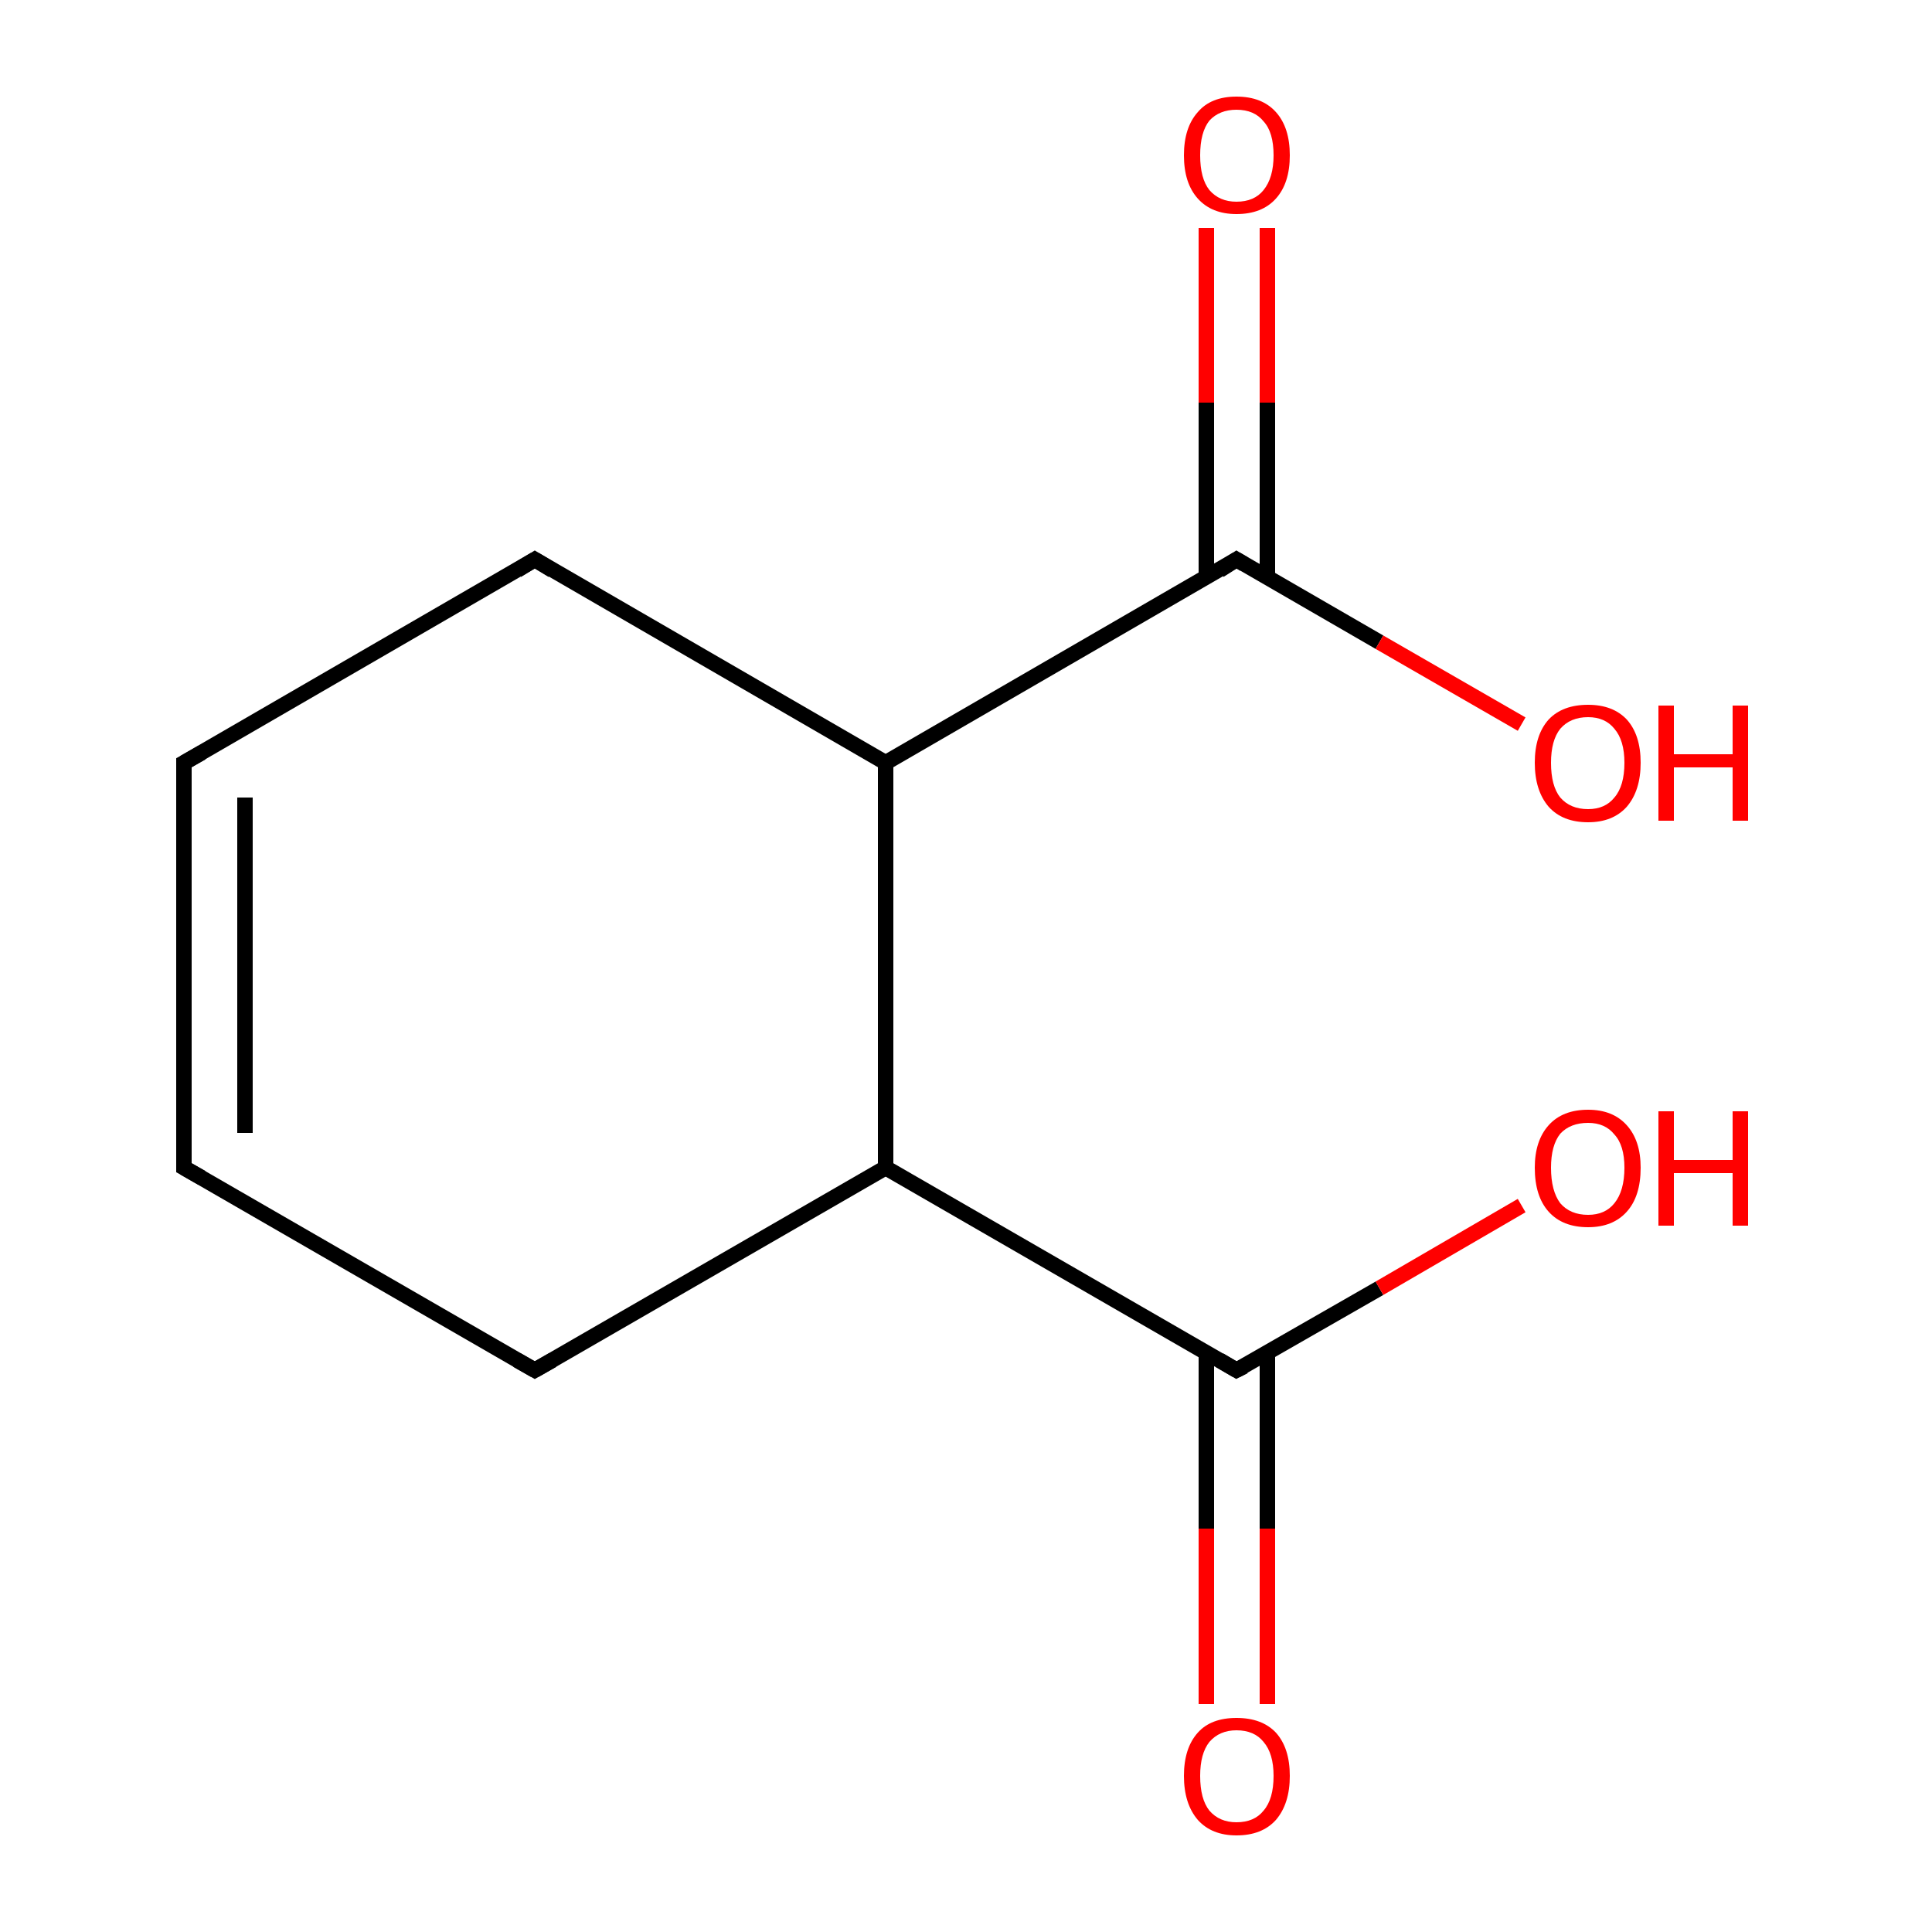 <?xml version='1.0' encoding='iso-8859-1'?>
<svg version='1.1' baseProfile='full'
              xmlns='http://www.w3.org/2000/svg'
                      xmlns:rdkit='http://www.rdkit.org/xml'
                      xmlns:xlink='http://www.w3.org/1999/xlink'
                  xml:space='preserve'
width='250px' height='250px' viewBox='0 0 250 250'>
<!-- END OF HEADER -->
<rect style='opacity:1.0;fill:#FFFFFF;stroke:none' width='250.0' height='250.0' x='0.0' y='0.0'> </rect>
<path class='bond-0 atom-0 atom-1' d='M 23.8,151.1 L 23.8,98.7' style='fill:none;fill-rule:evenodd;stroke:#000000;stroke-width:2.0px;stroke-linecap:butt;stroke-linejoin:miter;stroke-opacity:1' />
<path class='bond-0 atom-0 atom-1' d='M 31.7,146.6 L 31.7,103.2' style='fill:none;fill-rule:evenodd;stroke:#000000;stroke-width:2.0px;stroke-linecap:butt;stroke-linejoin:miter;stroke-opacity:1' />
<path class='bond-1 atom-0 atom-2' d='M 23.8,151.1 L 69.2,177.3' style='fill:none;fill-rule:evenodd;stroke:#000000;stroke-width:2.0px;stroke-linecap:butt;stroke-linejoin:miter;stroke-opacity:1' />
<path class='bond-2 atom-1 atom-3' d='M 23.8,98.7 L 69.2,72.4' style='fill:none;fill-rule:evenodd;stroke:#000000;stroke-width:2.0px;stroke-linecap:butt;stroke-linejoin:miter;stroke-opacity:1' />
<path class='bond-3 atom-2 atom-4' d='M 69.2,177.3 L 114.6,151.1' style='fill:none;fill-rule:evenodd;stroke:#000000;stroke-width:2.0px;stroke-linecap:butt;stroke-linejoin:miter;stroke-opacity:1' />
<path class='bond-4 atom-3 atom-5' d='M 69.2,72.4 L 114.6,98.7' style='fill:none;fill-rule:evenodd;stroke:#000000;stroke-width:2.0px;stroke-linecap:butt;stroke-linejoin:miter;stroke-opacity:1' />
<path class='bond-5 atom-4 atom-5' d='M 114.6,151.1 L 114.6,98.7' style='fill:none;fill-rule:evenodd;stroke:#000000;stroke-width:2.0px;stroke-linecap:butt;stroke-linejoin:miter;stroke-opacity:1' />
<path class='bond-6 atom-4 atom-6' d='M 114.6,151.1 L 160.0,177.3' style='fill:none;fill-rule:evenodd;stroke:#000000;stroke-width:2.0px;stroke-linecap:butt;stroke-linejoin:miter;stroke-opacity:1' />
<path class='bond-7 atom-5 atom-7' d='M 114.6,98.7 L 160.0,72.4' style='fill:none;fill-rule:evenodd;stroke:#000000;stroke-width:2.0px;stroke-linecap:butt;stroke-linejoin:miter;stroke-opacity:1' />
<path class='bond-8 atom-6 atom-8' d='M 156.1,175.1 L 156.1,197.8' style='fill:none;fill-rule:evenodd;stroke:#000000;stroke-width:2.0px;stroke-linecap:butt;stroke-linejoin:miter;stroke-opacity:1' />
<path class='bond-8 atom-6 atom-8' d='M 156.1,197.8 L 156.1,220.5' style='fill:none;fill-rule:evenodd;stroke:#FF0000;stroke-width:2.0px;stroke-linecap:butt;stroke-linejoin:miter;stroke-opacity:1' />
<path class='bond-8 atom-6 atom-8' d='M 164.0,175.1 L 164.0,197.8' style='fill:none;fill-rule:evenodd;stroke:#000000;stroke-width:2.0px;stroke-linecap:butt;stroke-linejoin:miter;stroke-opacity:1' />
<path class='bond-8 atom-6 atom-8' d='M 164.0,197.8 L 164.0,220.5' style='fill:none;fill-rule:evenodd;stroke:#FF0000;stroke-width:2.0px;stroke-linecap:butt;stroke-linejoin:miter;stroke-opacity:1' />
<path class='bond-9 atom-6 atom-9' d='M 160.0,177.3 L 178.5,166.7' style='fill:none;fill-rule:evenodd;stroke:#000000;stroke-width:2.0px;stroke-linecap:butt;stroke-linejoin:miter;stroke-opacity:1' />
<path class='bond-9 atom-6 atom-9' d='M 178.5,166.7 L 196.9,156.0' style='fill:none;fill-rule:evenodd;stroke:#FF0000;stroke-width:2.0px;stroke-linecap:butt;stroke-linejoin:miter;stroke-opacity:1' />
<path class='bond-10 atom-7 atom-10' d='M 164.0,74.7 L 164.0,52.1' style='fill:none;fill-rule:evenodd;stroke:#000000;stroke-width:2.0px;stroke-linecap:butt;stroke-linejoin:miter;stroke-opacity:1' />
<path class='bond-10 atom-7 atom-10' d='M 164.0,52.1 L 164.0,29.5' style='fill:none;fill-rule:evenodd;stroke:#FF0000;stroke-width:2.0px;stroke-linecap:butt;stroke-linejoin:miter;stroke-opacity:1' />
<path class='bond-10 atom-7 atom-10' d='M 156.1,74.7 L 156.1,52.1' style='fill:none;fill-rule:evenodd;stroke:#000000;stroke-width:2.0px;stroke-linecap:butt;stroke-linejoin:miter;stroke-opacity:1' />
<path class='bond-10 atom-7 atom-10' d='M 156.1,52.1 L 156.1,29.5' style='fill:none;fill-rule:evenodd;stroke:#FF0000;stroke-width:2.0px;stroke-linecap:butt;stroke-linejoin:miter;stroke-opacity:1' />
<path class='bond-11 atom-7 atom-11' d='M 160.0,72.4 L 178.5,83.1' style='fill:none;fill-rule:evenodd;stroke:#000000;stroke-width:2.0px;stroke-linecap:butt;stroke-linejoin:miter;stroke-opacity:1' />
<path class='bond-11 atom-7 atom-11' d='M 178.5,83.1 L 196.9,93.7' style='fill:none;fill-rule:evenodd;stroke:#FF0000;stroke-width:2.0px;stroke-linecap:butt;stroke-linejoin:miter;stroke-opacity:1' />
<path d='M 23.8,148.5 L 23.8,151.1 L 26.1,152.4' style='fill:none;stroke:#000000;stroke-width:2.0px;stroke-linecap:butt;stroke-linejoin:miter;stroke-opacity:1;' />
<path d='M 23.8,101.3 L 23.8,98.7 L 26.1,97.4' style='fill:none;stroke:#000000;stroke-width:2.0px;stroke-linecap:butt;stroke-linejoin:miter;stroke-opacity:1;' />
<path d='M 66.9,176.0 L 69.2,177.3 L 71.5,176.0' style='fill:none;stroke:#000000;stroke-width:2.0px;stroke-linecap:butt;stroke-linejoin:miter;stroke-opacity:1;' />
<path d='M 66.9,73.8 L 69.2,72.4 L 71.5,73.8' style='fill:none;stroke:#000000;stroke-width:2.0px;stroke-linecap:butt;stroke-linejoin:miter;stroke-opacity:1;' />
<path d='M 157.8,176.0 L 160.0,177.3 L 161.0,176.8' style='fill:none;stroke:#000000;stroke-width:2.0px;stroke-linecap:butt;stroke-linejoin:miter;stroke-opacity:1;' />
<path d='M 157.8,73.8 L 160.0,72.4 L 161.0,73.0' style='fill:none;stroke:#000000;stroke-width:2.0px;stroke-linecap:butt;stroke-linejoin:miter;stroke-opacity:1;' />
<path class='atom-8' d='M 153.2 229.8
Q 153.2 226.2, 155.0 224.2
Q 156.7 222.3, 160.0 222.3
Q 163.3 222.3, 165.1 224.2
Q 166.9 226.2, 166.9 229.8
Q 166.9 233.4, 165.1 235.5
Q 163.3 237.5, 160.0 237.5
Q 156.8 237.5, 155.0 235.5
Q 153.2 233.4, 153.2 229.8
M 160.0 235.8
Q 162.3 235.8, 163.5 234.3
Q 164.8 232.8, 164.8 229.8
Q 164.8 226.9, 163.5 225.4
Q 162.3 223.9, 160.0 223.9
Q 157.8 223.9, 156.5 225.4
Q 155.3 226.9, 155.3 229.8
Q 155.3 232.8, 156.5 234.3
Q 157.8 235.8, 160.0 235.8
' fill='#FF0000'/>
<path class='atom-9' d='M 198.6 151.1
Q 198.6 147.6, 200.4 145.6
Q 202.2 143.6, 205.5 143.6
Q 208.7 143.6, 210.5 145.6
Q 212.3 147.6, 212.3 151.1
Q 212.3 154.8, 210.5 156.8
Q 208.7 158.8, 205.5 158.8
Q 202.2 158.8, 200.4 156.8
Q 198.6 154.8, 198.6 151.1
M 205.5 157.2
Q 207.7 157.2, 208.9 155.7
Q 210.2 154.1, 210.2 151.1
Q 210.2 148.2, 208.9 146.8
Q 207.7 145.3, 205.5 145.3
Q 203.2 145.3, 201.9 146.7
Q 200.7 148.2, 200.7 151.1
Q 200.7 154.1, 201.9 155.7
Q 203.2 157.2, 205.5 157.2
' fill='#FF0000'/>
<path class='atom-9' d='M 214.6 143.8
L 216.6 143.8
L 216.6 150.1
L 224.2 150.1
L 224.2 143.8
L 226.2 143.8
L 226.2 158.6
L 224.2 158.6
L 224.2 151.8
L 216.6 151.8
L 216.6 158.6
L 214.6 158.6
L 214.6 143.8
' fill='#FF0000'/>
<path class='atom-10' d='M 153.2 20.1
Q 153.2 16.5, 155.0 14.5
Q 156.7 12.5, 160.0 12.5
Q 163.3 12.5, 165.1 14.5
Q 166.9 16.5, 166.9 20.1
Q 166.9 23.7, 165.1 25.7
Q 163.3 27.7, 160.0 27.7
Q 156.8 27.7, 155.0 25.7
Q 153.2 23.7, 153.2 20.1
M 160.0 26.1
Q 162.3 26.1, 163.5 24.6
Q 164.8 23.0, 164.8 20.1
Q 164.8 17.1, 163.5 15.7
Q 162.3 14.2, 160.0 14.2
Q 157.8 14.2, 156.5 15.6
Q 155.3 17.1, 155.3 20.1
Q 155.3 23.1, 156.5 24.6
Q 157.8 26.1, 160.0 26.1
' fill='#FF0000'/>
<path class='atom-11' d='M 198.6 98.7
Q 198.6 95.1, 200.4 93.1
Q 202.2 91.2, 205.5 91.2
Q 208.7 91.2, 210.5 93.1
Q 212.3 95.1, 212.3 98.7
Q 212.3 102.3, 210.5 104.4
Q 208.7 106.4, 205.5 106.4
Q 202.2 106.4, 200.4 104.4
Q 198.6 102.3, 198.6 98.7
M 205.5 104.7
Q 207.7 104.7, 208.9 103.2
Q 210.2 101.7, 210.2 98.7
Q 210.2 95.8, 208.9 94.3
Q 207.7 92.8, 205.5 92.8
Q 203.2 92.8, 201.9 94.3
Q 200.7 95.8, 200.7 98.7
Q 200.7 101.7, 201.9 103.2
Q 203.2 104.7, 205.5 104.7
' fill='#FF0000'/>
<path class='atom-11' d='M 214.6 91.3
L 216.6 91.3
L 216.6 97.6
L 224.2 97.6
L 224.2 91.3
L 226.2 91.3
L 226.2 106.2
L 224.2 106.2
L 224.2 99.3
L 216.6 99.3
L 216.6 106.2
L 214.6 106.2
L 214.6 91.3
' fill='#FF0000'/>
</svg>
